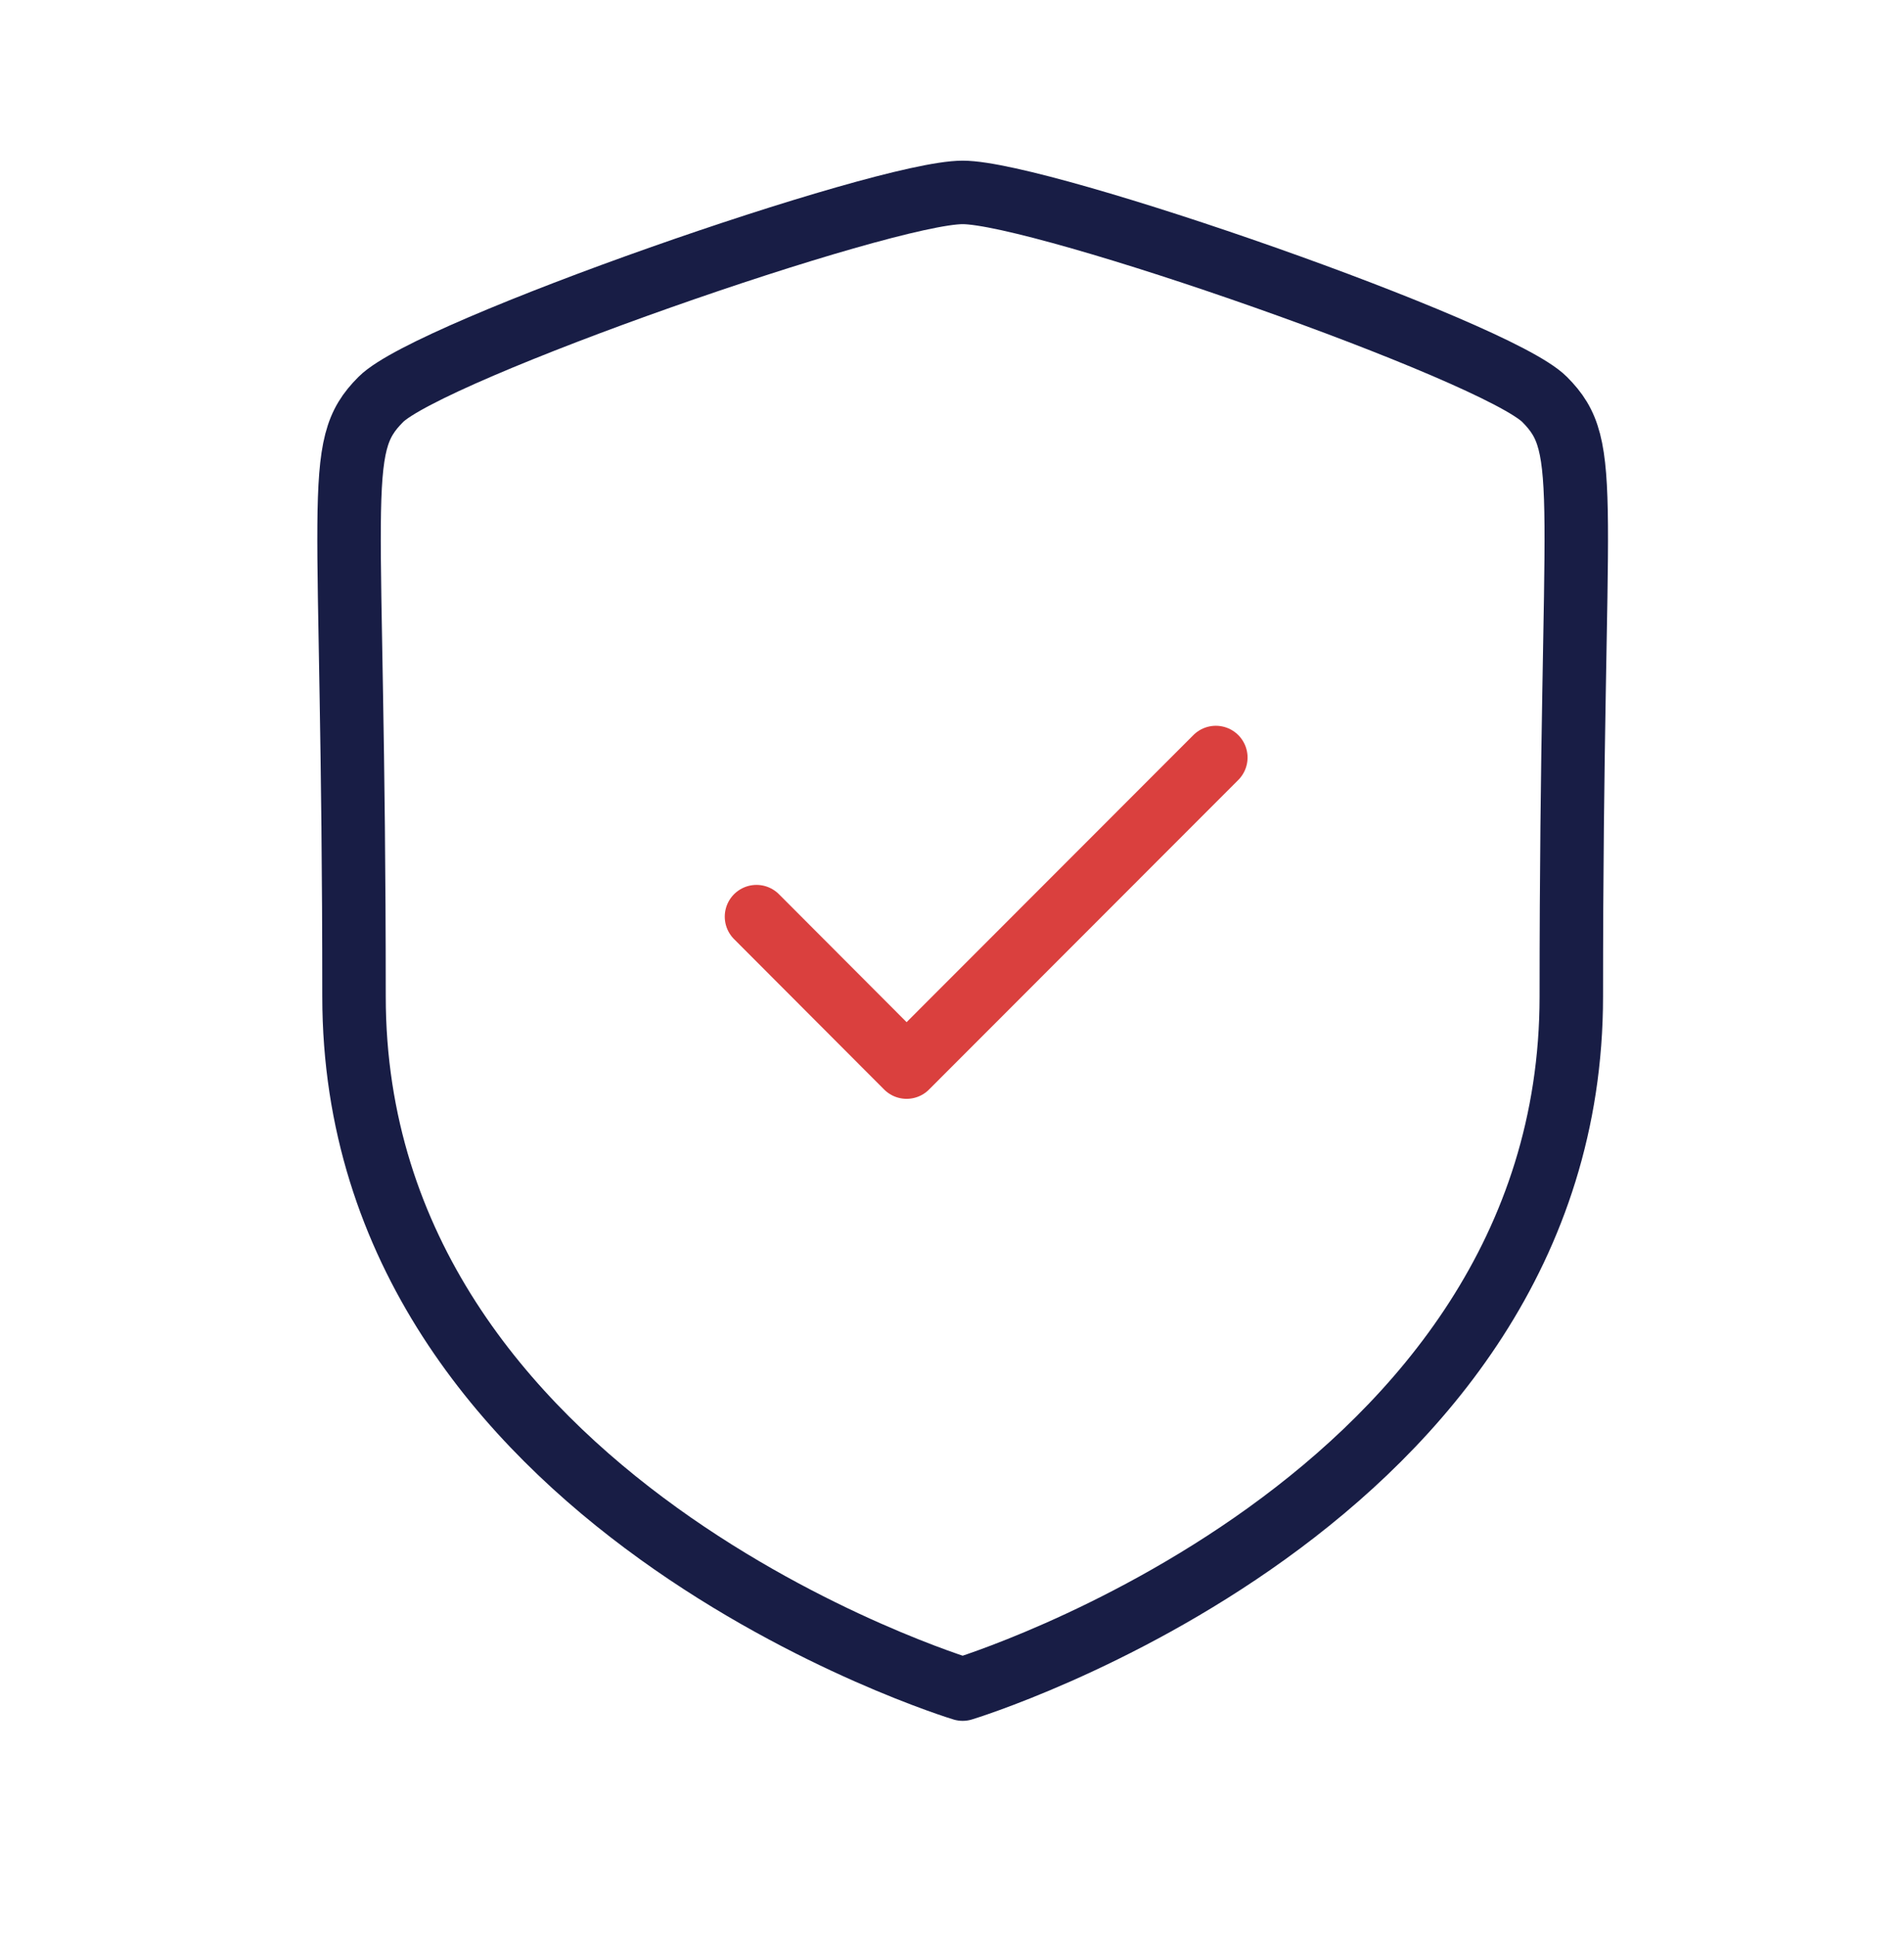<svg width="60" height="61" viewBox="0 0 60 61" fill="none" xmlns="http://www.w3.org/2000/svg">
<path fill-rule="evenodd" clip-rule="evenodd" d="M30.336 53.2C30.336 53.2 49.516 47.393 49.516 31.383C49.516 15.37 50.211 14.12 48.674 12.58C47.134 11.04 32.851 6.06 30.336 6.06C27.821 6.06 13.539 11.04 12.001 12.58C10.461 14.12 11.156 15.37 11.156 31.383C11.156 47.393 30.336 53.2 30.336 53.2Z" stroke="#181D45" stroke-width="2" stroke-linecap="round" stroke-linejoin="round"/>
<path d="M23.839 28.871L28.569 33.609L38.314 23.859" stroke="#DA403E" stroke-width="2" stroke-linecap="round" stroke-linejoin="round"/>
</svg>
